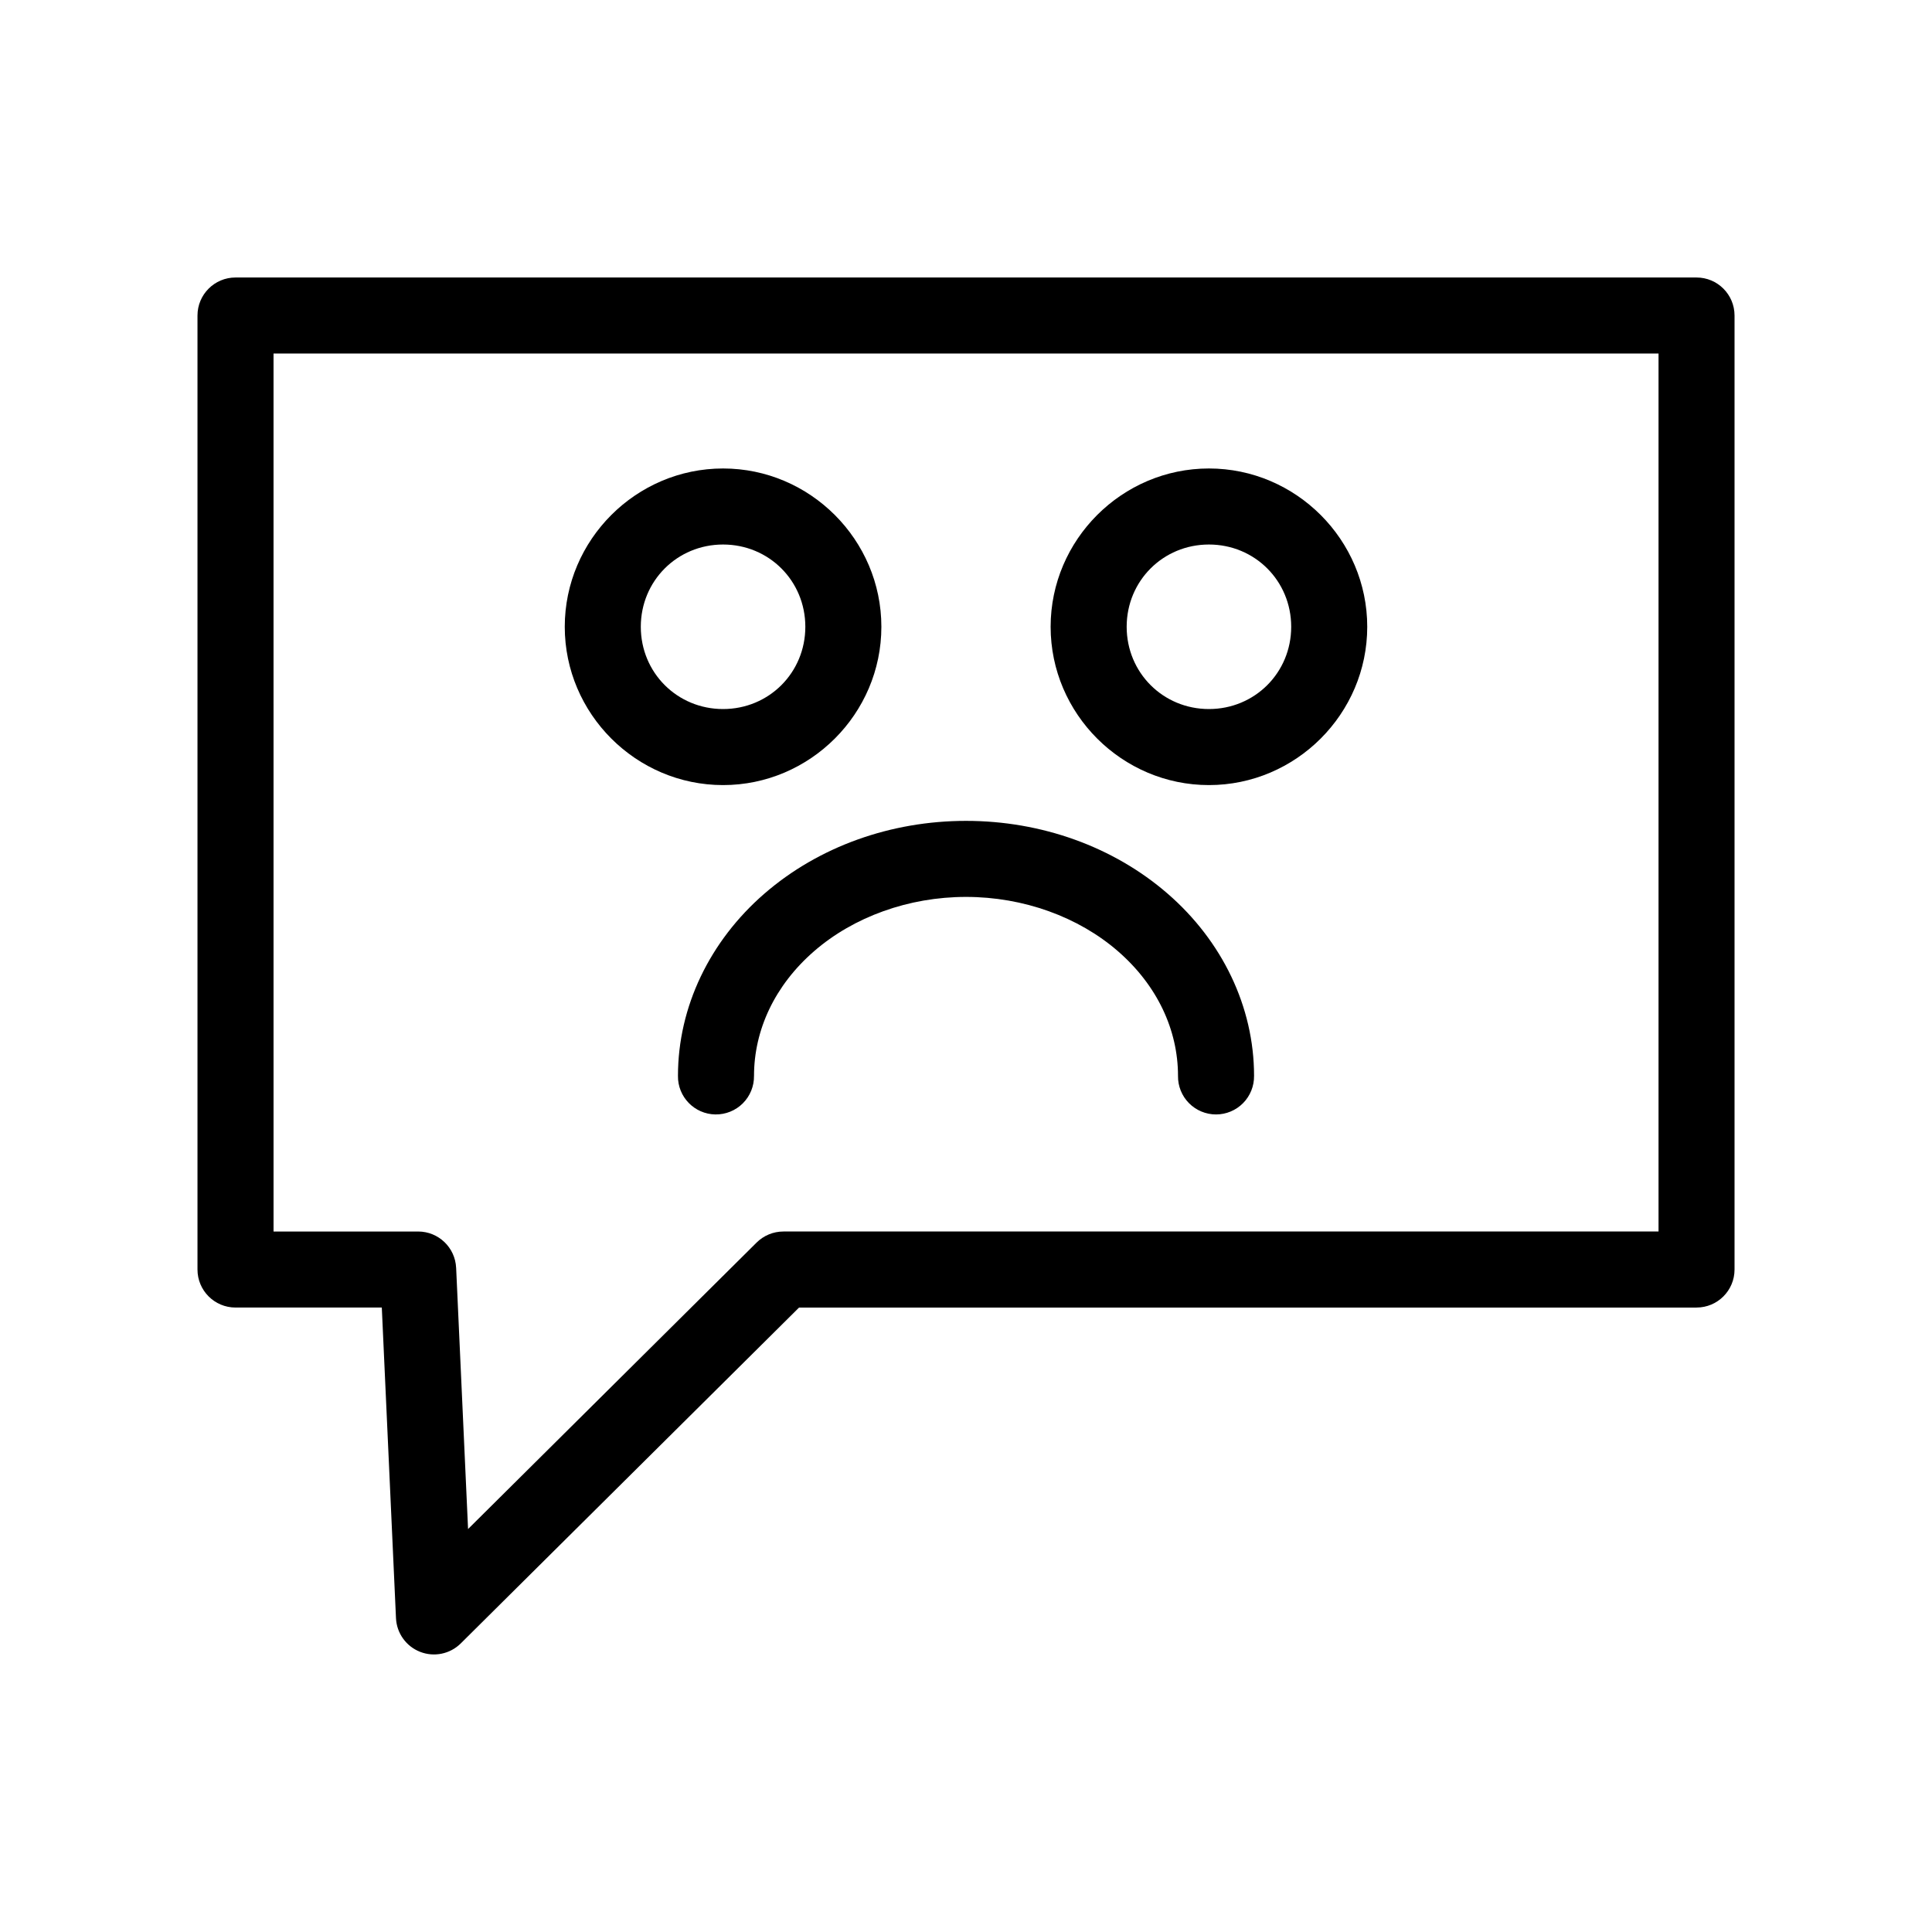 <?xml version="1.0" encoding="UTF-8"?>
<!-- Uploaded to: ICON Repo, www.svgrepo.com, Generator: ICON Repo Mixer Tools -->
<svg fill="#000000" width="800px" height="800px" version="1.1" viewBox="144 144 512 512" xmlns="http://www.w3.org/2000/svg">
 <g>
  <path d="m206.41 217.54c-5.562 0-10.074 4.512-10.074 10.078v252.82c0 5.562 4.512 10.074 10.074 10.074h38.773c1.254 27.438 2.508 54.879 3.758 82.316v0.004c0.184 3.981 2.695 7.481 6.406 8.926 3.715 1.449 7.93 0.57 10.758-2.234l89.652-89.008h237.84v-0.004c5.566 0 10.074-4.512 10.074-10.074v-252.82c0-5.566-4.508-10.078-10.074-10.078zm10.078 20.152h367.04v232.67h-231.92c-2.66 0-5.211 1.055-7.098 2.926l-76.469 75.922c-1.055-23.078-2.109-46.156-3.16-69.23h-0.004c-0.246-5.379-4.68-9.617-10.066-9.617h-38.32z"/>
  <path d="m335.62 268.15c-23.051 0-41.953 18.902-41.953 41.953s18.902 41.953 41.953 41.953c23.051 0 41.953-18.902 41.953-41.953s-18.902-41.953-41.953-41.953zm0 20.152c12.16 0 21.801 9.641 21.801 21.801 0 12.16-9.641 21.801-21.801 21.801-12.16 0-21.801-9.641-21.801-21.801 0-12.16 9.641-21.801 21.801-21.801z"/>
  <path d="m464.38 268.15c-23.051 0-41.953 18.902-41.953 41.953s18.902 41.953 41.953 41.953c23.051 0 41.953-18.902 41.953-41.953s-18.902-41.953-41.953-41.953zm0 20.152c12.16 0 21.801 9.641 21.801 21.801 0 12.16-9.641 21.801-21.801 21.801-12.16 0-21.801-9.641-21.801-21.801 0-12.16 9.641-21.801 21.801-21.801z"/>
  <path d="m333.59 439.34c-5.562-0.086-10.004-4.66-9.922-10.219 0-18.328 8.457-35.758 22.879-48.273s33.566-19.309 53.457-19.309 39.035 6.793 53.457 19.309c14.422 12.516 22.879 29.945 22.879 48.273h-0.004c0.035 2.695-1.008 5.297-2.902 7.215-1.895 1.922-4.477 3.004-7.176 3.004-2.695 0-5.281-1.082-7.176-3.004-1.895-1.918-2.938-4.519-2.898-7.215 0-12.176-5.504-24-15.934-33.055s-24.988-14.375-40.246-14.375c-15.258 0-29.816 5.324-40.246 14.375-10.43 9.055-15.934 20.875-15.934 33.055h-0.004c0.035 2.723-1.027 5.344-2.957 7.269-1.926 1.926-4.551 2.988-7.273 2.949z"/>
 </g>
</svg>